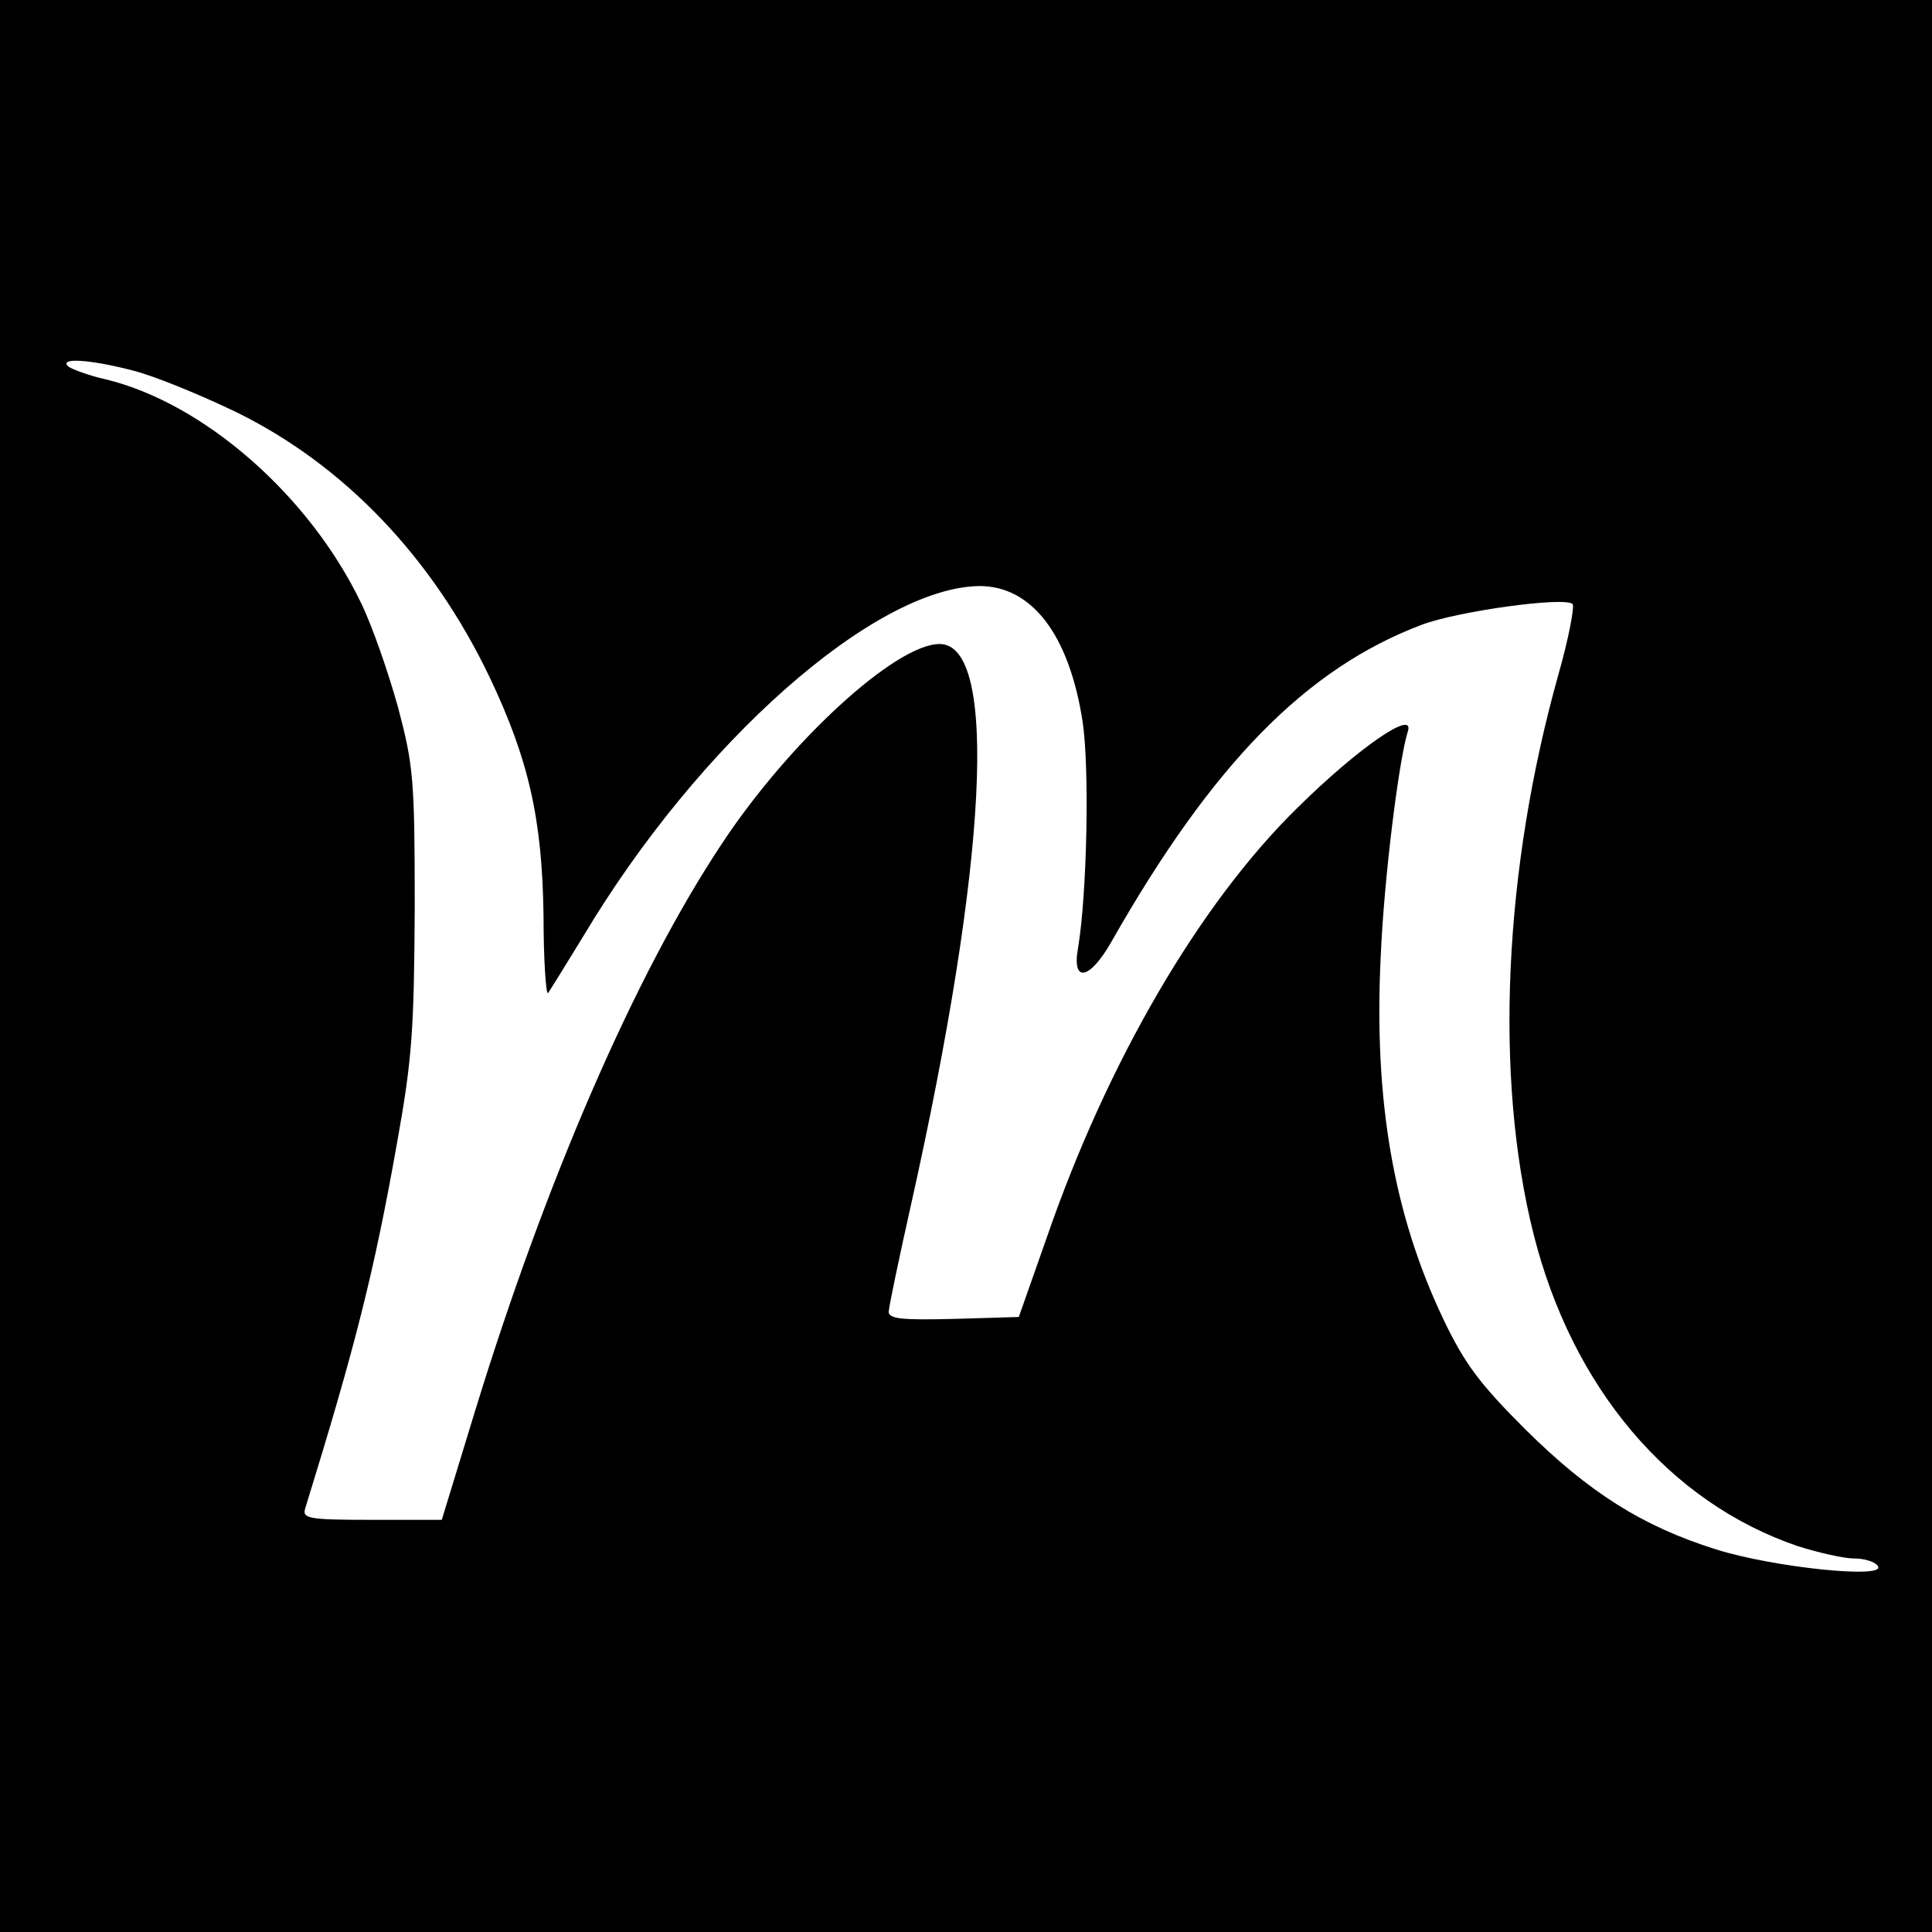 <?xml version="1.0" standalone="no"?>
<!DOCTYPE svg PUBLIC "-//W3C//DTD SVG 20010904//EN"
 "http://www.w3.org/TR/2001/REC-SVG-20010904/DTD/svg10.dtd">
<svg version="1.0" xmlns="http://www.w3.org/2000/svg"
 width="300pt" height="300pt" viewBox="0 0 300 300"
 preserveAspectRatio="xMidYMid meet">
<g transform="translate(0,300) scale(0.1,-0.1)"
fill="#000000" stroke="none">
<path d="M0 1500 l0 -1500 1500 0 1500 0 0 1500 0 1500 -1500 0 -1500 0 0
-1500z m205 925 c33 -8 106 -38 162 -65 167 -82 304 -225 393 -411 61 -128 82
-221 84 -371 0 -70 4 -124 7 -120 3 4 27 43 54 87 180 302 453 543 616 545 81
0 139 -75 160 -210 11 -72 7 -268 -7 -352 -10 -55 18 -50 52 10 157 276 302
424 482 492 56 21 222 44 234 32 3 -4 -6 -53 -22 -109 -85 -303 -100 -624 -39
-868 60 -240 211 -418 411 -486 32 -10 71 -19 87 -19 16 0 33 -5 37 -12 13
-20 -162 -2 -251 26 -115 36 -198 89 -296 186 -70 70 -94 101 -127 170 -78
163 -109 341 -98 565 5 120 28 304 42 349 12 36 -77 -25 -172 -119 -151 -148
-294 -393 -388 -665 l-44 -125 -101 -3 c-80 -2 -101 0 -101 11 0 7 16 83 35
168 118 528 136 869 44 869 -68 0 -233 -151 -338 -310 -135 -203 -274 -525
-383 -880 l-52 -170 -108 0 c-100 0 -109 2 -104 18 77 249 107 366 143 570 23
128 26 174 27 362 0 201 -2 221 -26 312 -15 54 -40 126 -57 161 -80 167 -244
311 -397 348 -27 6 -53 16 -58 20 -15 14 33 11 99 -6z"/>
</g>
</svg>
